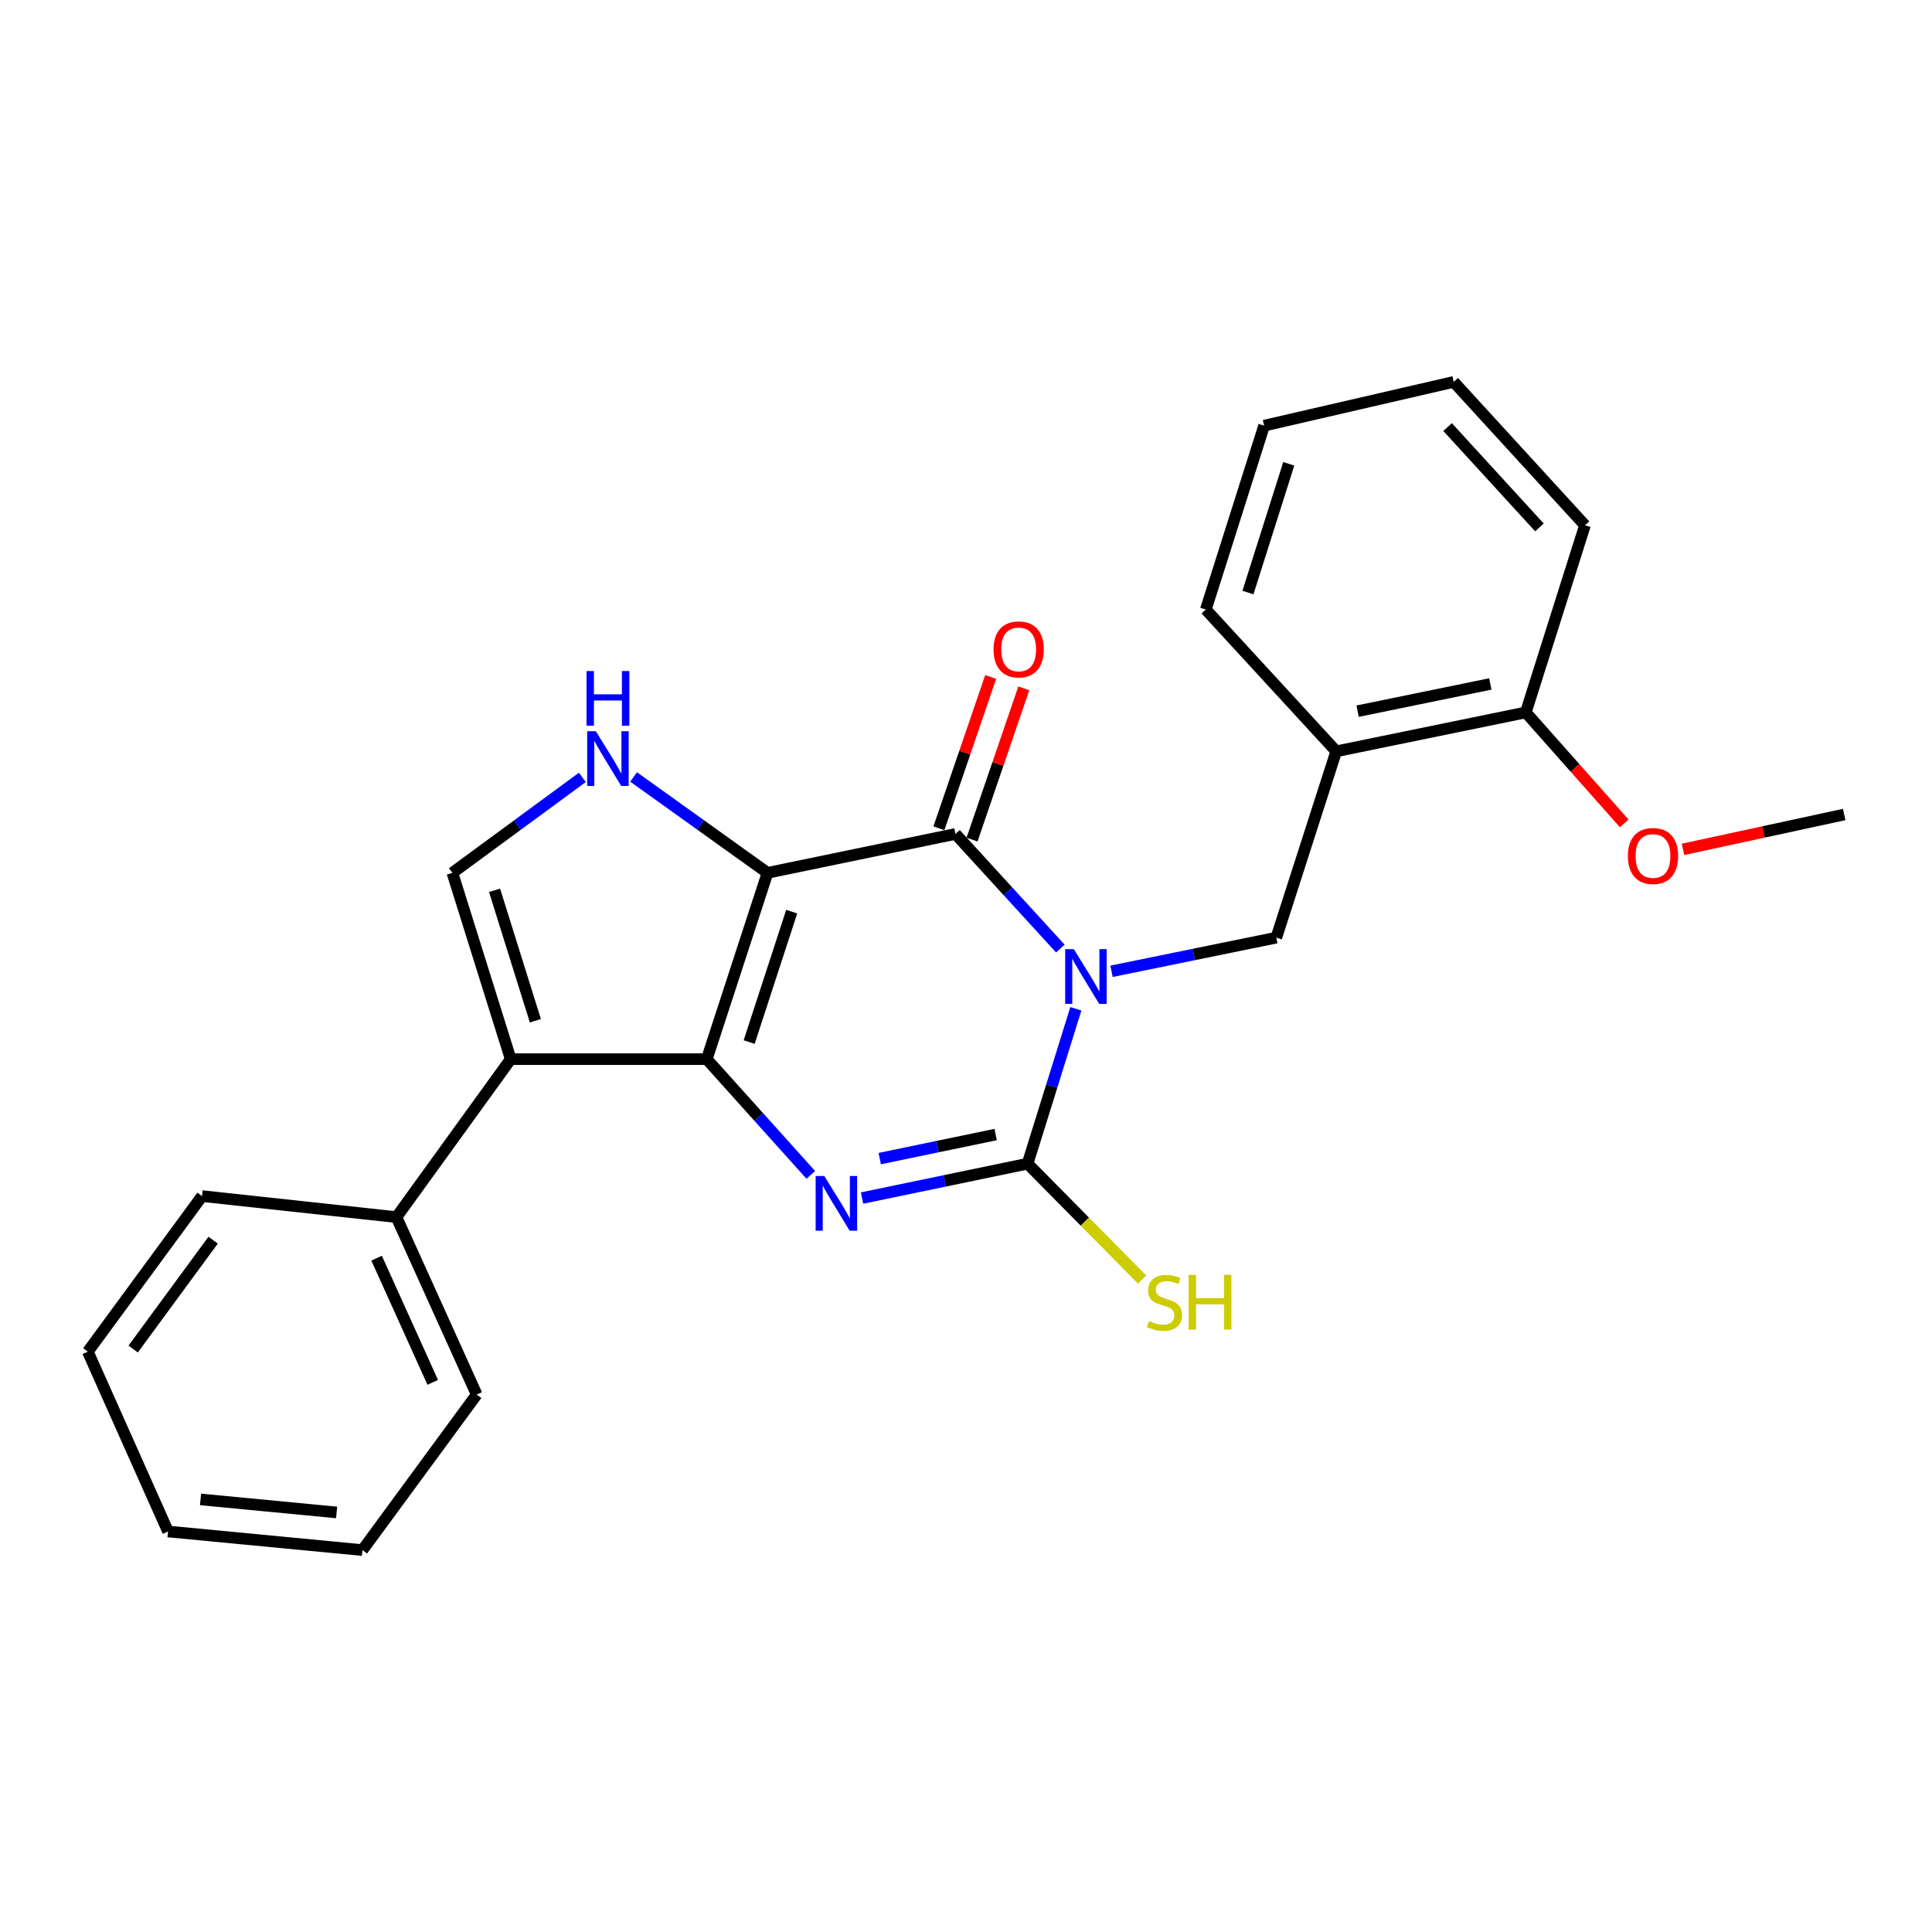 <?xml version='1.0' encoding='iso-8859-1'?>
<svg version='1.1' baseProfile='full'
              xmlns='http://www.w3.org/2000/svg'
                      xmlns:rdkit='http://www.rdkit.org/xml'
                      xmlns:xlink='http://www.w3.org/1999/xlink'
                  xml:space='preserve'
width='1000px' height='1000px' viewBox='0 0 1000 1000'>
<!-- END OF HEADER -->
<rect style='opacity:1.0;fill:#FFFFFF;stroke:none' width='1000' height='1000' x='0' y='0'> </rect>
<path class='bond-2' d='M 548.83,490.975 L 521.691,461.31' style='fill:none;fill-rule:evenodd;stroke:#0000FF;stroke-width:6px;stroke-linecap:butt;stroke-linejoin:miter;stroke-opacity:1' />
<path class='bond-2' d='M 521.691,461.31 L 494.552,431.645' style='fill:none;fill-rule:evenodd;stroke:#000000;stroke-width:6px;stroke-linecap:butt;stroke-linejoin:miter;stroke-opacity:1' />
<path class='bond-4' d='M 556.866,522.145 L 544.368,562.232' style='fill:none;fill-rule:evenodd;stroke:#0000FF;stroke-width:6px;stroke-linecap:butt;stroke-linejoin:miter;stroke-opacity:1' />
<path class='bond-4' d='M 544.368,562.232 L 531.871,602.32' style='fill:none;fill-rule:evenodd;stroke:#000000;stroke-width:6px;stroke-linecap:butt;stroke-linejoin:miter;stroke-opacity:1' />
<path class='bond-8' d='M 575.325,502.74 L 617.97,494.029' style='fill:none;fill-rule:evenodd;stroke:#0000FF;stroke-width:6px;stroke-linecap:butt;stroke-linejoin:miter;stroke-opacity:1' />
<path class='bond-8' d='M 617.97,494.029 L 660.615,485.318' style='fill:none;fill-rule:evenodd;stroke:#000000;stroke-width:6px;stroke-linecap:butt;stroke-linejoin:miter;stroke-opacity:1' />
<path class='bond-0' d='M 397.267,451.785 L 494.552,431.645' style='fill:none;fill-rule:evenodd;stroke:#000000;stroke-width:6px;stroke-linecap:butt;stroke-linejoin:miter;stroke-opacity:1' />
<path class='bond-6' d='M 397.267,451.785 L 362.605,426.969' style='fill:none;fill-rule:evenodd;stroke:#000000;stroke-width:6px;stroke-linecap:butt;stroke-linejoin:miter;stroke-opacity:1' />
<path class='bond-6' d='M 362.605,426.969 L 327.943,402.153' style='fill:none;fill-rule:evenodd;stroke:#0000FF;stroke-width:6px;stroke-linecap:butt;stroke-linejoin:miter;stroke-opacity:1' />
<path class='bond-25' d='M 397.267,451.785 L 365.819,548.215' style='fill:none;fill-rule:evenodd;stroke:#000000;stroke-width:6px;stroke-linecap:butt;stroke-linejoin:miter;stroke-opacity:1' />
<path class='bond-25' d='M 409.782,471.87 L 387.768,539.37' style='fill:none;fill-rule:evenodd;stroke:#000000;stroke-width:6px;stroke-linecap:butt;stroke-linejoin:miter;stroke-opacity:1' />
<path class='bond-1' d='M 365.819,548.215 L 392.742,578.169' style='fill:none;fill-rule:evenodd;stroke:#000000;stroke-width:6px;stroke-linecap:butt;stroke-linejoin:miter;stroke-opacity:1' />
<path class='bond-1' d='M 392.742,578.169 L 419.665,608.122' style='fill:none;fill-rule:evenodd;stroke:#0000FF;stroke-width:6px;stroke-linecap:butt;stroke-linejoin:miter;stroke-opacity:1' />
<path class='bond-5' d='M 365.819,548.215 L 264.344,548.215' style='fill:none;fill-rule:evenodd;stroke:#000000;stroke-width:6px;stroke-linecap:butt;stroke-linejoin:miter;stroke-opacity:1' />
<path class='bond-10' d='M 503.127,434.579 L 516.523,395.425' style='fill:none;fill-rule:evenodd;stroke:#000000;stroke-width:6px;stroke-linecap:butt;stroke-linejoin:miter;stroke-opacity:1' />
<path class='bond-10' d='M 516.523,395.425 L 529.92,356.272' style='fill:none;fill-rule:evenodd;stroke:#FF0000;stroke-width:6px;stroke-linecap:butt;stroke-linejoin:miter;stroke-opacity:1' />
<path class='bond-10' d='M 485.977,428.712 L 499.374,389.558' style='fill:none;fill-rule:evenodd;stroke:#000000;stroke-width:6px;stroke-linecap:butt;stroke-linejoin:miter;stroke-opacity:1' />
<path class='bond-10' d='M 499.374,389.558 L 512.77,350.404' style='fill:none;fill-rule:evenodd;stroke:#FF0000;stroke-width:6px;stroke-linecap:butt;stroke-linejoin:miter;stroke-opacity:1' />
<path class='bond-3' d='M 446.181,620.109 L 489.026,611.215' style='fill:none;fill-rule:evenodd;stroke:#0000FF;stroke-width:6px;stroke-linecap:butt;stroke-linejoin:miter;stroke-opacity:1' />
<path class='bond-3' d='M 489.026,611.215 L 531.871,602.32' style='fill:none;fill-rule:evenodd;stroke:#000000;stroke-width:6px;stroke-linecap:butt;stroke-linejoin:miter;stroke-opacity:1' />
<path class='bond-3' d='M 455.35,599.693 L 485.342,593.467' style='fill:none;fill-rule:evenodd;stroke:#0000FF;stroke-width:6px;stroke-linecap:butt;stroke-linejoin:miter;stroke-opacity:1' />
<path class='bond-3' d='M 485.342,593.467 L 515.333,587.241' style='fill:none;fill-rule:evenodd;stroke:#000000;stroke-width:6px;stroke-linecap:butt;stroke-linejoin:miter;stroke-opacity:1' />
<path class='bond-12' d='M 531.871,602.32 L 561.507,632.301' style='fill:none;fill-rule:evenodd;stroke:#000000;stroke-width:6px;stroke-linecap:butt;stroke-linejoin:miter;stroke-opacity:1' />
<path class='bond-12' d='M 561.507,632.301 L 591.143,662.283' style='fill:none;fill-rule:evenodd;stroke:#CCCC00;stroke-width:6px;stroke-linecap:butt;stroke-linejoin:miter;stroke-opacity:1' />
<path class='bond-11' d='M 264.344,548.215 L 205.214,629.982' style='fill:none;fill-rule:evenodd;stroke:#000000;stroke-width:6px;stroke-linecap:butt;stroke-linejoin:miter;stroke-opacity:1' />
<path class='bond-26' d='M 264.344,548.215 L 234.155,451.785' style='fill:none;fill-rule:evenodd;stroke:#000000;stroke-width:6px;stroke-linecap:butt;stroke-linejoin:miter;stroke-opacity:1' />
<path class='bond-26' d='M 277.114,528.335 L 255.981,460.834' style='fill:none;fill-rule:evenodd;stroke:#000000;stroke-width:6px;stroke-linecap:butt;stroke-linejoin:miter;stroke-opacity:1' />
<path class='bond-7' d='M 301.426,402.369 L 267.79,427.077' style='fill:none;fill-rule:evenodd;stroke:#0000FF;stroke-width:6px;stroke-linecap:butt;stroke-linejoin:miter;stroke-opacity:1' />
<path class='bond-7' d='M 267.79,427.077 L 234.155,451.785' style='fill:none;fill-rule:evenodd;stroke:#000000;stroke-width:6px;stroke-linecap:butt;stroke-linejoin:miter;stroke-opacity:1' />
<path class='bond-9' d='M 660.615,485.318 L 691.63,388.879' style='fill:none;fill-rule:evenodd;stroke:#000000;stroke-width:6px;stroke-linecap:butt;stroke-linejoin:miter;stroke-opacity:1' />
<path class='bond-13' d='M 691.63,388.879 L 789.751,368.749' style='fill:none;fill-rule:evenodd;stroke:#000000;stroke-width:6px;stroke-linecap:butt;stroke-linejoin:miter;stroke-opacity:1' />
<path class='bond-13' d='M 702.706,368.103 L 771.391,354.012' style='fill:none;fill-rule:evenodd;stroke:#000000;stroke-width:6px;stroke-linecap:butt;stroke-linejoin:miter;stroke-opacity:1' />
<path class='bond-15' d='M 691.63,388.879 L 624.132,315.489' style='fill:none;fill-rule:evenodd;stroke:#000000;stroke-width:6px;stroke-linecap:butt;stroke-linejoin:miter;stroke-opacity:1' />
<path class='bond-16' d='M 205.214,629.982 L 246.732,721.82' style='fill:none;fill-rule:evenodd;stroke:#000000;stroke-width:6px;stroke-linecap:butt;stroke-linejoin:miter;stroke-opacity:1' />
<path class='bond-16' d='M 194.925,651.225 L 223.988,715.511' style='fill:none;fill-rule:evenodd;stroke:#000000;stroke-width:6px;stroke-linecap:butt;stroke-linejoin:miter;stroke-opacity:1' />
<path class='bond-17' d='M 205.214,629.982 L 104.585,619.097' style='fill:none;fill-rule:evenodd;stroke:#000000;stroke-width:6px;stroke-linecap:butt;stroke-linejoin:miter;stroke-opacity:1' />
<path class='bond-14' d='M 789.751,368.749 L 815.22,397.466' style='fill:none;fill-rule:evenodd;stroke:#000000;stroke-width:6px;stroke-linecap:butt;stroke-linejoin:miter;stroke-opacity:1' />
<path class='bond-14' d='M 815.22,397.466 L 840.689,426.184' style='fill:none;fill-rule:evenodd;stroke:#FF0000;stroke-width:6px;stroke-linecap:butt;stroke-linejoin:miter;stroke-opacity:1' />
<path class='bond-18' d='M 789.751,368.749 L 820.374,271.886' style='fill:none;fill-rule:evenodd;stroke:#000000;stroke-width:6px;stroke-linecap:butt;stroke-linejoin:miter;stroke-opacity:1' />
<path class='bond-19' d='M 871.12,439.626 L 912.833,430.606' style='fill:none;fill-rule:evenodd;stroke:#FF0000;stroke-width:6px;stroke-linecap:butt;stroke-linejoin:miter;stroke-opacity:1' />
<path class='bond-19' d='M 912.833,430.606 L 954.545,421.586' style='fill:none;fill-rule:evenodd;stroke:#000000;stroke-width:6px;stroke-linecap:butt;stroke-linejoin:miter;stroke-opacity:1' />
<path class='bond-20' d='M 624.132,315.489 L 654.311,220.318' style='fill:none;fill-rule:evenodd;stroke:#000000;stroke-width:6px;stroke-linecap:butt;stroke-linejoin:miter;stroke-opacity:1' />
<path class='bond-20' d='M 645.937,306.693 L 667.062,240.073' style='fill:none;fill-rule:evenodd;stroke:#000000;stroke-width:6px;stroke-linecap:butt;stroke-linejoin:miter;stroke-opacity:1' />
<path class='bond-23' d='M 246.732,721.82 L 187.601,802.329' style='fill:none;fill-rule:evenodd;stroke:#000000;stroke-width:6px;stroke-linecap:butt;stroke-linejoin:miter;stroke-opacity:1' />
<path class='bond-21' d='M 104.585,619.097 L 45.455,699.606' style='fill:none;fill-rule:evenodd;stroke:#000000;stroke-width:6px;stroke-linecap:butt;stroke-linejoin:miter;stroke-opacity:1' />
<path class='bond-21' d='M 110.324,641.903 L 68.933,698.259' style='fill:none;fill-rule:evenodd;stroke:#000000;stroke-width:6px;stroke-linecap:butt;stroke-linejoin:miter;stroke-opacity:1' />
<path class='bond-27' d='M 820.374,271.886 L 752.442,197.671' style='fill:none;fill-rule:evenodd;stroke:#000000;stroke-width:6px;stroke-linecap:butt;stroke-linejoin:miter;stroke-opacity:1' />
<path class='bond-27' d='M 796.814,272.993 L 749.262,221.042' style='fill:none;fill-rule:evenodd;stroke:#000000;stroke-width:6px;stroke-linecap:butt;stroke-linejoin:miter;stroke-opacity:1' />
<path class='bond-22' d='M 654.311,220.318 L 752.442,197.671' style='fill:none;fill-rule:evenodd;stroke:#000000;stroke-width:6px;stroke-linecap:butt;stroke-linejoin:miter;stroke-opacity:1' />
<path class='bond-24' d='M 45.455,699.606 L 86.973,792.692' style='fill:none;fill-rule:evenodd;stroke:#000000;stroke-width:6px;stroke-linecap:butt;stroke-linejoin:miter;stroke-opacity:1' />
<path class='bond-28' d='M 187.601,802.329 L 86.973,792.692' style='fill:none;fill-rule:evenodd;stroke:#000000;stroke-width:6px;stroke-linecap:butt;stroke-linejoin:miter;stroke-opacity:1' />
<path class='bond-28' d='M 174.235,782.84 L 103.795,776.094' style='fill:none;fill-rule:evenodd;stroke:#000000;stroke-width:6px;stroke-linecap:butt;stroke-linejoin:miter;stroke-opacity:1' />
<path  class='atom-0' d='M 555.811 491.288
L 565.091 506.288
Q 566.011 507.768, 567.491 510.448
Q 568.971 513.128, 569.051 513.288
L 569.051 491.288
L 572.811 491.288
L 572.811 519.608
L 568.931 519.608
L 558.971 503.208
Q 557.811 501.288, 556.571 499.088
Q 555.371 496.888, 555.011 496.208
L 555.011 519.608
L 551.331 519.608
L 551.331 491.288
L 555.811 491.288
' fill='#0000FF'/>
<path  class='atom-4' d='M 426.654 608.703
L 435.934 623.703
Q 436.854 625.183, 438.334 627.863
Q 439.814 630.543, 439.894 630.703
L 439.894 608.703
L 443.654 608.703
L 443.654 637.023
L 439.774 637.023
L 429.814 620.623
Q 428.654 618.703, 427.414 616.503
Q 426.214 614.303, 425.854 613.623
L 425.854 637.023
L 422.174 637.023
L 422.174 608.703
L 426.654 608.703
' fill='#0000FF'/>
<path  class='atom-7' d='M 308.403 378.485
L 317.683 393.485
Q 318.603 394.965, 320.083 397.645
Q 321.563 400.325, 321.643 400.485
L 321.643 378.485
L 325.403 378.485
L 325.403 406.805
L 321.523 406.805
L 311.563 390.405
Q 310.403 388.485, 309.163 386.285
Q 307.963 384.085, 307.603 383.405
L 307.603 406.805
L 303.923 406.805
L 303.923 378.485
L 308.403 378.485
' fill='#0000FF'/>
<path  class='atom-7' d='M 303.583 347.333
L 307.423 347.333
L 307.423 359.373
L 321.903 359.373
L 321.903 347.333
L 325.743 347.333
L 325.743 375.653
L 321.903 375.653
L 321.903 362.573
L 307.423 362.573
L 307.423 375.653
L 303.583 375.653
L 303.583 347.333
' fill='#0000FF'/>
<path  class='atom-11' d='M 514.259 336.132
Q 514.259 329.332, 517.619 325.532
Q 520.979 321.732, 527.259 321.732
Q 533.539 321.732, 536.899 325.532
Q 540.259 329.332, 540.259 336.132
Q 540.259 343.012, 536.859 346.932
Q 533.459 350.812, 527.259 350.812
Q 521.019 350.812, 517.619 346.932
Q 514.259 343.052, 514.259 336.132
M 527.259 347.612
Q 531.579 347.612, 533.899 344.732
Q 536.259 341.812, 536.259 336.132
Q 536.259 330.572, 533.899 327.772
Q 531.579 324.932, 527.259 324.932
Q 522.939 324.932, 520.579 327.732
Q 518.259 330.532, 518.259 336.132
Q 518.259 341.852, 520.579 344.732
Q 522.939 347.612, 527.259 347.612
' fill='#FF0000'/>
<path  class='atom-13' d='M 594.743 683.778
Q 595.063 683.898, 596.383 684.458
Q 597.703 685.018, 599.143 685.378
Q 600.623 685.698, 602.063 685.698
Q 604.743 685.698, 606.303 684.418
Q 607.863 683.098, 607.863 680.818
Q 607.863 679.258, 607.063 678.298
Q 606.303 677.338, 605.103 676.818
Q 603.903 676.298, 601.903 675.698
Q 599.383 674.938, 597.863 674.218
Q 596.383 673.498, 595.303 671.978
Q 594.263 670.458, 594.263 667.898
Q 594.263 664.338, 596.663 662.138
Q 599.103 659.938, 603.903 659.938
Q 607.183 659.938, 610.903 661.498
L 609.983 664.578
Q 606.583 663.178, 604.023 663.178
Q 601.263 663.178, 599.743 664.338
Q 598.223 665.458, 598.263 667.418
Q 598.263 668.938, 599.023 669.858
Q 599.823 670.778, 600.943 671.298
Q 602.103 671.818, 604.023 672.418
Q 606.583 673.218, 608.103 674.018
Q 609.623 674.818, 610.703 676.458
Q 611.823 678.058, 611.823 680.818
Q 611.823 684.738, 609.183 686.858
Q 606.583 688.938, 602.223 688.938
Q 599.703 688.938, 597.783 688.378
Q 595.903 687.858, 593.663 686.938
L 594.743 683.778
' fill='#CCCC00'/>
<path  class='atom-13' d='M 615.223 659.858
L 619.063 659.858
L 619.063 671.898
L 633.543 671.898
L 633.543 659.858
L 637.383 659.858
L 637.383 688.178
L 633.543 688.178
L 633.543 675.098
L 619.063 675.098
L 619.063 688.178
L 615.223 688.178
L 615.223 659.858
' fill='#CCCC00'/>
<path  class='atom-15' d='M 842.588 443.064
Q 842.588 436.264, 845.948 432.464
Q 849.308 428.664, 855.588 428.664
Q 861.868 428.664, 865.228 432.464
Q 868.588 436.264, 868.588 443.064
Q 868.588 449.944, 865.188 453.864
Q 861.788 457.744, 855.588 457.744
Q 849.348 457.744, 845.948 453.864
Q 842.588 449.984, 842.588 443.064
M 855.588 454.544
Q 859.908 454.544, 862.228 451.664
Q 864.588 448.744, 864.588 443.064
Q 864.588 437.504, 862.228 434.704
Q 859.908 431.864, 855.588 431.864
Q 851.268 431.864, 848.908 434.664
Q 846.588 437.464, 846.588 443.064
Q 846.588 448.784, 848.908 451.664
Q 851.268 454.544, 855.588 454.544
' fill='#FF0000'/>
</svg>
